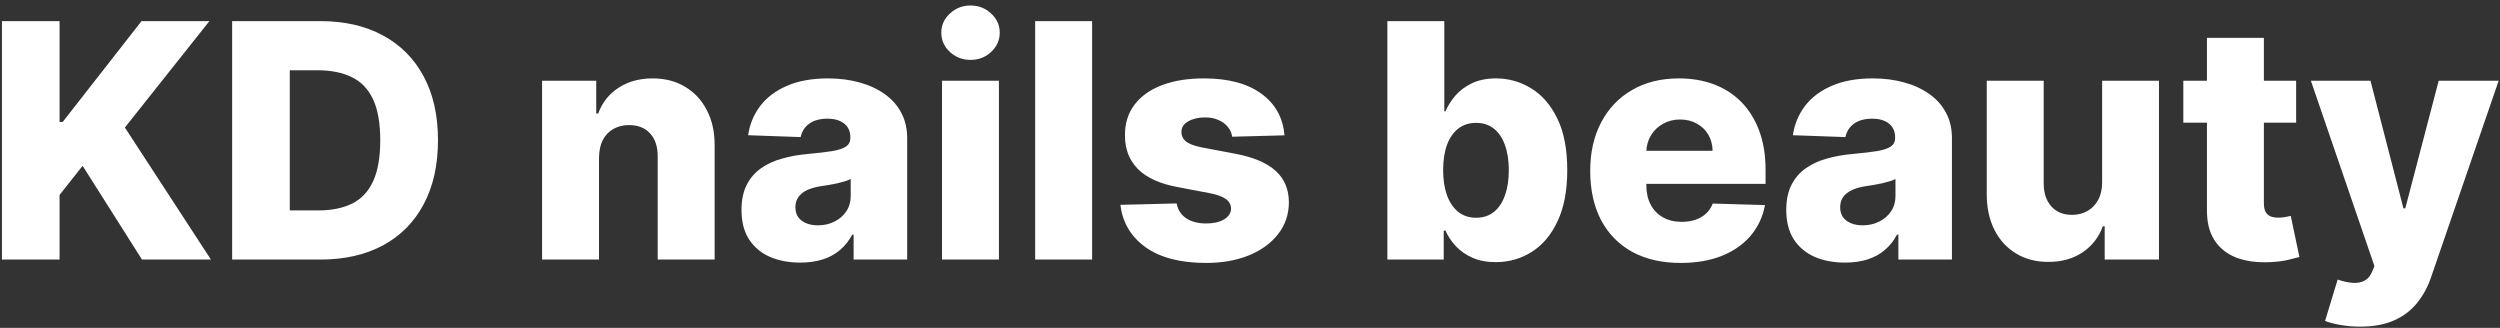 <?xml version="1.0" encoding="UTF-8"?>
<svg xmlns="http://www.w3.org/2000/svg" width="183" height="24" viewBox="0 0 183 24" fill="none">
  <rect x="0" y="0" width="183" height="24" fill="#333333" stroke="none"/>
  <path d="M0.141 19V1.545H4.36V8.926H4.59L10.36 1.545H15.329L9.141 9.335L15.44 19H10.394L6.048 12.139L4.36 14.27V19H0.141ZM23.445 19H16.993V1.545H23.436C25.215 1.545 26.746 1.895 28.03 2.594C29.32 3.287 30.314 4.287 31.013 5.594C31.712 6.895 32.061 8.452 32.061 10.264C32.061 12.082 31.712 13.645 31.013 14.952C30.32 16.259 29.328 17.261 28.038 17.96C26.749 18.653 25.217 19 23.445 19ZM21.212 15.403H23.283C24.26 15.403 25.087 15.239 25.763 14.909C26.445 14.574 26.959 14.031 27.305 13.281C27.658 12.526 27.834 11.52 27.834 10.264C27.834 9.009 27.658 8.009 27.305 7.264C26.953 6.514 26.433 5.974 25.746 5.645C25.064 5.31 24.223 5.142 23.223 5.142H21.212V15.403ZM43.848 11.534V19H39.68V5.909H43.644V8.312H43.788C44.078 7.511 44.572 6.884 45.271 6.429C45.97 5.969 46.803 5.739 47.769 5.739C48.689 5.739 49.487 5.946 50.163 6.361C50.845 6.77 51.374 7.344 51.749 8.082C52.129 8.815 52.317 9.673 52.311 10.656V19H48.144V11.474C48.149 10.747 47.965 10.179 47.59 9.77C47.22 9.361 46.706 9.156 46.047 9.156C45.609 9.156 45.223 9.253 44.888 9.446C44.558 9.634 44.303 9.903 44.121 10.256C43.945 10.608 43.854 11.034 43.848 11.534ZM58.582 19.222C57.746 19.222 57.005 19.082 56.357 18.804C55.715 18.52 55.207 18.094 54.832 17.526C54.462 16.952 54.278 16.233 54.278 15.369C54.278 14.642 54.406 14.028 54.661 13.528C54.917 13.028 55.269 12.622 55.718 12.31C56.167 11.997 56.684 11.761 57.269 11.602C57.854 11.438 58.479 11.327 59.144 11.27C59.889 11.202 60.488 11.131 60.943 11.057C61.397 10.977 61.727 10.867 61.931 10.724C62.141 10.577 62.246 10.369 62.246 10.102V10.06C62.246 9.622 62.096 9.284 61.795 9.045C61.494 8.807 61.087 8.688 60.576 8.688C60.025 8.688 59.582 8.807 59.246 9.045C58.911 9.284 58.698 9.614 58.607 10.034L54.764 9.898C54.877 9.102 55.17 8.392 55.641 7.767C56.119 7.136 56.772 6.642 57.602 6.284C58.437 5.92 59.44 5.739 60.61 5.739C61.445 5.739 62.215 5.838 62.92 6.037C63.624 6.23 64.238 6.514 64.761 6.889C65.283 7.259 65.687 7.713 65.971 8.253C66.261 8.793 66.406 9.409 66.406 10.102V19H62.485V17.176H62.383C62.15 17.619 61.852 17.994 61.488 18.301C61.13 18.608 60.707 18.838 60.218 18.991C59.735 19.145 59.19 19.222 58.582 19.222ZM59.869 16.494C60.318 16.494 60.721 16.403 61.079 16.222C61.443 16.04 61.732 15.79 61.948 15.472C62.164 15.148 62.272 14.773 62.272 14.347V13.102C62.153 13.165 62.008 13.222 61.837 13.273C61.673 13.324 61.491 13.372 61.292 13.418C61.093 13.463 60.889 13.503 60.678 13.537C60.468 13.571 60.266 13.602 60.073 13.631C59.681 13.693 59.346 13.79 59.068 13.921C58.795 14.051 58.584 14.222 58.437 14.432C58.295 14.636 58.224 14.881 58.224 15.165C58.224 15.597 58.377 15.926 58.684 16.153C58.996 16.381 59.391 16.494 59.869 16.494ZM68.954 19V5.909H73.121V19H68.954ZM71.042 4.384C70.457 4.384 69.954 4.19 69.533 3.804C69.113 3.412 68.903 2.94 68.903 2.389C68.903 1.844 69.113 1.378 69.533 0.991C69.954 0.599 70.457 0.403 71.042 0.403C71.633 0.403 72.136 0.599 72.55 0.991C72.971 1.378 73.181 1.844 73.181 2.389C73.181 2.94 72.971 3.412 72.55 3.804C72.136 4.19 71.633 4.384 71.042 4.384ZM79.942 1.545V19H75.774V1.545H79.942ZM94.023 9.906L90.197 10.008C90.157 9.736 90.049 9.494 89.873 9.284C89.697 9.068 89.467 8.901 89.183 8.781C88.904 8.656 88.58 8.594 88.211 8.594C87.728 8.594 87.316 8.69 86.975 8.884C86.64 9.077 86.475 9.338 86.481 9.668C86.475 9.923 86.577 10.145 86.788 10.332C87.004 10.52 87.387 10.671 87.938 10.784L90.461 11.261C91.768 11.511 92.739 11.926 93.376 12.506C94.018 13.085 94.342 13.852 94.347 14.807C94.342 15.704 94.075 16.486 93.546 17.151C93.023 17.815 92.308 18.332 91.398 18.702C90.489 19.065 89.45 19.247 88.279 19.247C86.41 19.247 84.935 18.864 83.856 18.097C82.782 17.324 82.168 16.29 82.015 14.994L86.131 14.892C86.222 15.369 86.458 15.733 86.839 15.983C87.219 16.233 87.705 16.358 88.296 16.358C88.83 16.358 89.265 16.259 89.6 16.06C89.935 15.861 90.106 15.597 90.112 15.267C90.106 14.972 89.975 14.736 89.719 14.56C89.464 14.378 89.063 14.236 88.518 14.133L86.234 13.699C84.921 13.46 83.944 13.02 83.302 12.378C82.66 11.73 82.342 10.906 82.347 9.906C82.342 9.031 82.575 8.284 83.046 7.665C83.518 7.04 84.188 6.562 85.058 6.233C85.927 5.903 86.952 5.739 88.134 5.739C89.907 5.739 91.305 6.111 92.327 6.855C93.35 7.594 93.915 8.611 94.023 9.906ZM101.555 19V1.545H105.723V8.151H105.808C105.979 7.753 106.22 7.369 106.533 7C106.851 6.631 107.254 6.33 107.743 6.097C108.237 5.858 108.828 5.739 109.516 5.739C110.425 5.739 111.274 5.977 112.064 6.455C112.859 6.932 113.501 7.668 113.99 8.662C114.479 9.656 114.723 10.923 114.723 12.463C114.723 13.946 114.487 15.188 114.016 16.188C113.55 17.188 112.919 17.938 112.124 18.438C111.334 18.938 110.456 19.188 109.49 19.188C108.831 19.188 108.26 19.079 107.777 18.864C107.294 18.648 106.888 18.364 106.558 18.011C106.234 17.659 105.984 17.281 105.808 16.878H105.68V19H101.555ZM105.638 12.454C105.638 13.159 105.732 13.773 105.919 14.296C106.112 14.818 106.388 15.224 106.746 15.514C107.109 15.798 107.544 15.94 108.05 15.94C108.561 15.94 108.996 15.798 109.354 15.514C109.712 15.224 109.982 14.818 110.163 14.296C110.351 13.773 110.445 13.159 110.445 12.454C110.445 11.75 110.351 11.139 110.163 10.622C109.982 10.105 109.712 9.705 109.354 9.42C109.001 9.136 108.567 8.994 108.05 8.994C107.538 8.994 107.104 9.134 106.746 9.412C106.388 9.69 106.112 10.088 105.919 10.605C105.732 11.122 105.638 11.739 105.638 12.454ZM123.026 19.247C121.657 19.247 120.475 18.977 119.481 18.438C118.492 17.892 117.731 17.116 117.197 16.111C116.668 15.099 116.404 13.898 116.404 12.506C116.404 11.153 116.671 9.972 117.205 8.96C117.739 7.943 118.492 7.153 119.464 6.591C120.435 6.023 121.58 5.739 122.898 5.739C123.83 5.739 124.683 5.884 125.455 6.173C126.228 6.463 126.896 6.892 127.458 7.46C128.021 8.028 128.458 8.73 128.771 9.565C129.083 10.395 129.239 11.347 129.239 12.421V13.46H117.862V11.04H125.362C125.356 10.597 125.251 10.202 125.046 9.855C124.842 9.509 124.56 9.239 124.202 9.045C123.85 8.847 123.444 8.747 122.984 8.747C122.518 8.747 122.1 8.852 121.731 9.062C121.362 9.267 121.069 9.548 120.853 9.906C120.637 10.258 120.523 10.659 120.512 11.108V13.571C120.512 14.105 120.617 14.574 120.827 14.977C121.038 15.375 121.336 15.685 121.722 15.906C122.109 16.128 122.569 16.239 123.103 16.239C123.472 16.239 123.808 16.188 124.109 16.085C124.41 15.983 124.668 15.832 124.884 15.633C125.1 15.435 125.262 15.19 125.37 14.901L129.197 15.011C129.038 15.869 128.688 16.616 128.148 17.253C127.614 17.884 126.913 18.375 126.043 18.727C125.174 19.074 124.168 19.247 123.026 19.247ZM135.058 19.222C134.223 19.222 133.482 19.082 132.834 18.804C132.192 18.52 131.683 18.094 131.308 17.526C130.939 16.952 130.754 16.233 130.754 15.369C130.754 14.642 130.882 14.028 131.138 13.528C131.393 13.028 131.746 12.622 132.195 12.31C132.643 11.997 133.161 11.761 133.746 11.602C134.331 11.438 134.956 11.327 135.621 11.27C136.365 11.202 136.964 11.131 137.419 11.057C137.874 10.977 138.203 10.867 138.408 10.724C138.618 10.577 138.723 10.369 138.723 10.102V10.06C138.723 9.622 138.572 9.284 138.271 9.045C137.97 8.807 137.564 8.688 137.053 8.688C136.501 8.688 136.058 8.807 135.723 9.045C135.388 9.284 135.175 9.614 135.084 10.034L131.24 9.898C131.354 9.102 131.646 8.392 132.118 7.767C132.595 7.136 133.249 6.642 134.078 6.284C134.913 5.92 135.916 5.739 137.087 5.739C137.922 5.739 138.692 5.838 139.396 6.037C140.101 6.23 140.714 6.514 141.237 6.889C141.76 7.259 142.163 7.713 142.447 8.253C142.737 8.793 142.882 9.409 142.882 10.102V19H138.962V17.176H138.859C138.626 17.619 138.328 17.994 137.964 18.301C137.607 18.608 137.183 18.838 136.695 18.991C136.212 19.145 135.666 19.222 135.058 19.222ZM136.345 16.494C136.794 16.494 137.197 16.403 137.555 16.222C137.919 16.04 138.209 15.79 138.425 15.472C138.641 15.148 138.749 14.773 138.749 14.347V13.102C138.629 13.165 138.484 13.222 138.314 13.273C138.149 13.324 137.967 13.372 137.768 13.418C137.57 13.463 137.365 13.503 137.155 13.537C136.945 13.571 136.743 13.602 136.55 13.631C136.158 13.693 135.822 13.79 135.544 13.921C135.271 14.051 135.061 14.222 134.913 14.432C134.771 14.636 134.7 14.881 134.7 15.165C134.7 15.597 134.854 15.926 135.161 16.153C135.473 16.381 135.868 16.494 136.345 16.494ZM153.876 13.349V5.909H158.036V19H154.064V16.562H153.928C153.638 17.364 153.143 18 152.445 18.472C151.751 18.938 150.913 19.171 149.93 19.171C149.038 19.171 148.254 18.966 147.578 18.557C146.902 18.148 146.376 17.577 146.001 16.844C145.626 16.105 145.436 15.242 145.43 14.253V5.909H149.598V13.435C149.604 14.145 149.791 14.704 150.161 15.114C150.53 15.523 151.033 15.727 151.669 15.727C152.084 15.727 152.456 15.636 152.786 15.454C153.121 15.267 153.385 14.997 153.578 14.645C153.777 14.287 153.876 13.855 153.876 13.349ZM168.077 5.909V8.977H159.819V5.909H168.077ZM161.549 2.773H165.717V14.883C165.717 15.139 165.756 15.347 165.836 15.506C165.921 15.659 166.043 15.77 166.202 15.838C166.362 15.901 166.552 15.932 166.773 15.932C166.933 15.932 167.1 15.918 167.276 15.889C167.458 15.855 167.594 15.827 167.685 15.804L168.316 18.812C168.117 18.869 167.836 18.94 167.472 19.026C167.114 19.111 166.685 19.165 166.185 19.188C165.208 19.233 164.37 19.119 163.671 18.847C162.978 18.568 162.447 18.136 162.077 17.551C161.714 16.966 161.538 16.23 161.549 15.344V2.773ZM172.752 23.909C172.252 23.909 171.781 23.869 171.337 23.79C170.894 23.716 170.513 23.616 170.195 23.491L171.116 20.466C171.525 20.602 171.894 20.682 172.224 20.704C172.559 20.727 172.846 20.673 173.085 20.543C173.329 20.418 173.516 20.193 173.647 19.869L173.809 19.477L169.156 5.909H173.519L175.931 15.25H176.067L178.513 5.909H182.903L177.968 20.253C177.729 20.969 177.391 21.599 176.954 22.145C176.522 22.696 175.962 23.128 175.275 23.44C174.593 23.753 173.752 23.909 172.752 23.909Z" fill="white"></path>
</svg>
